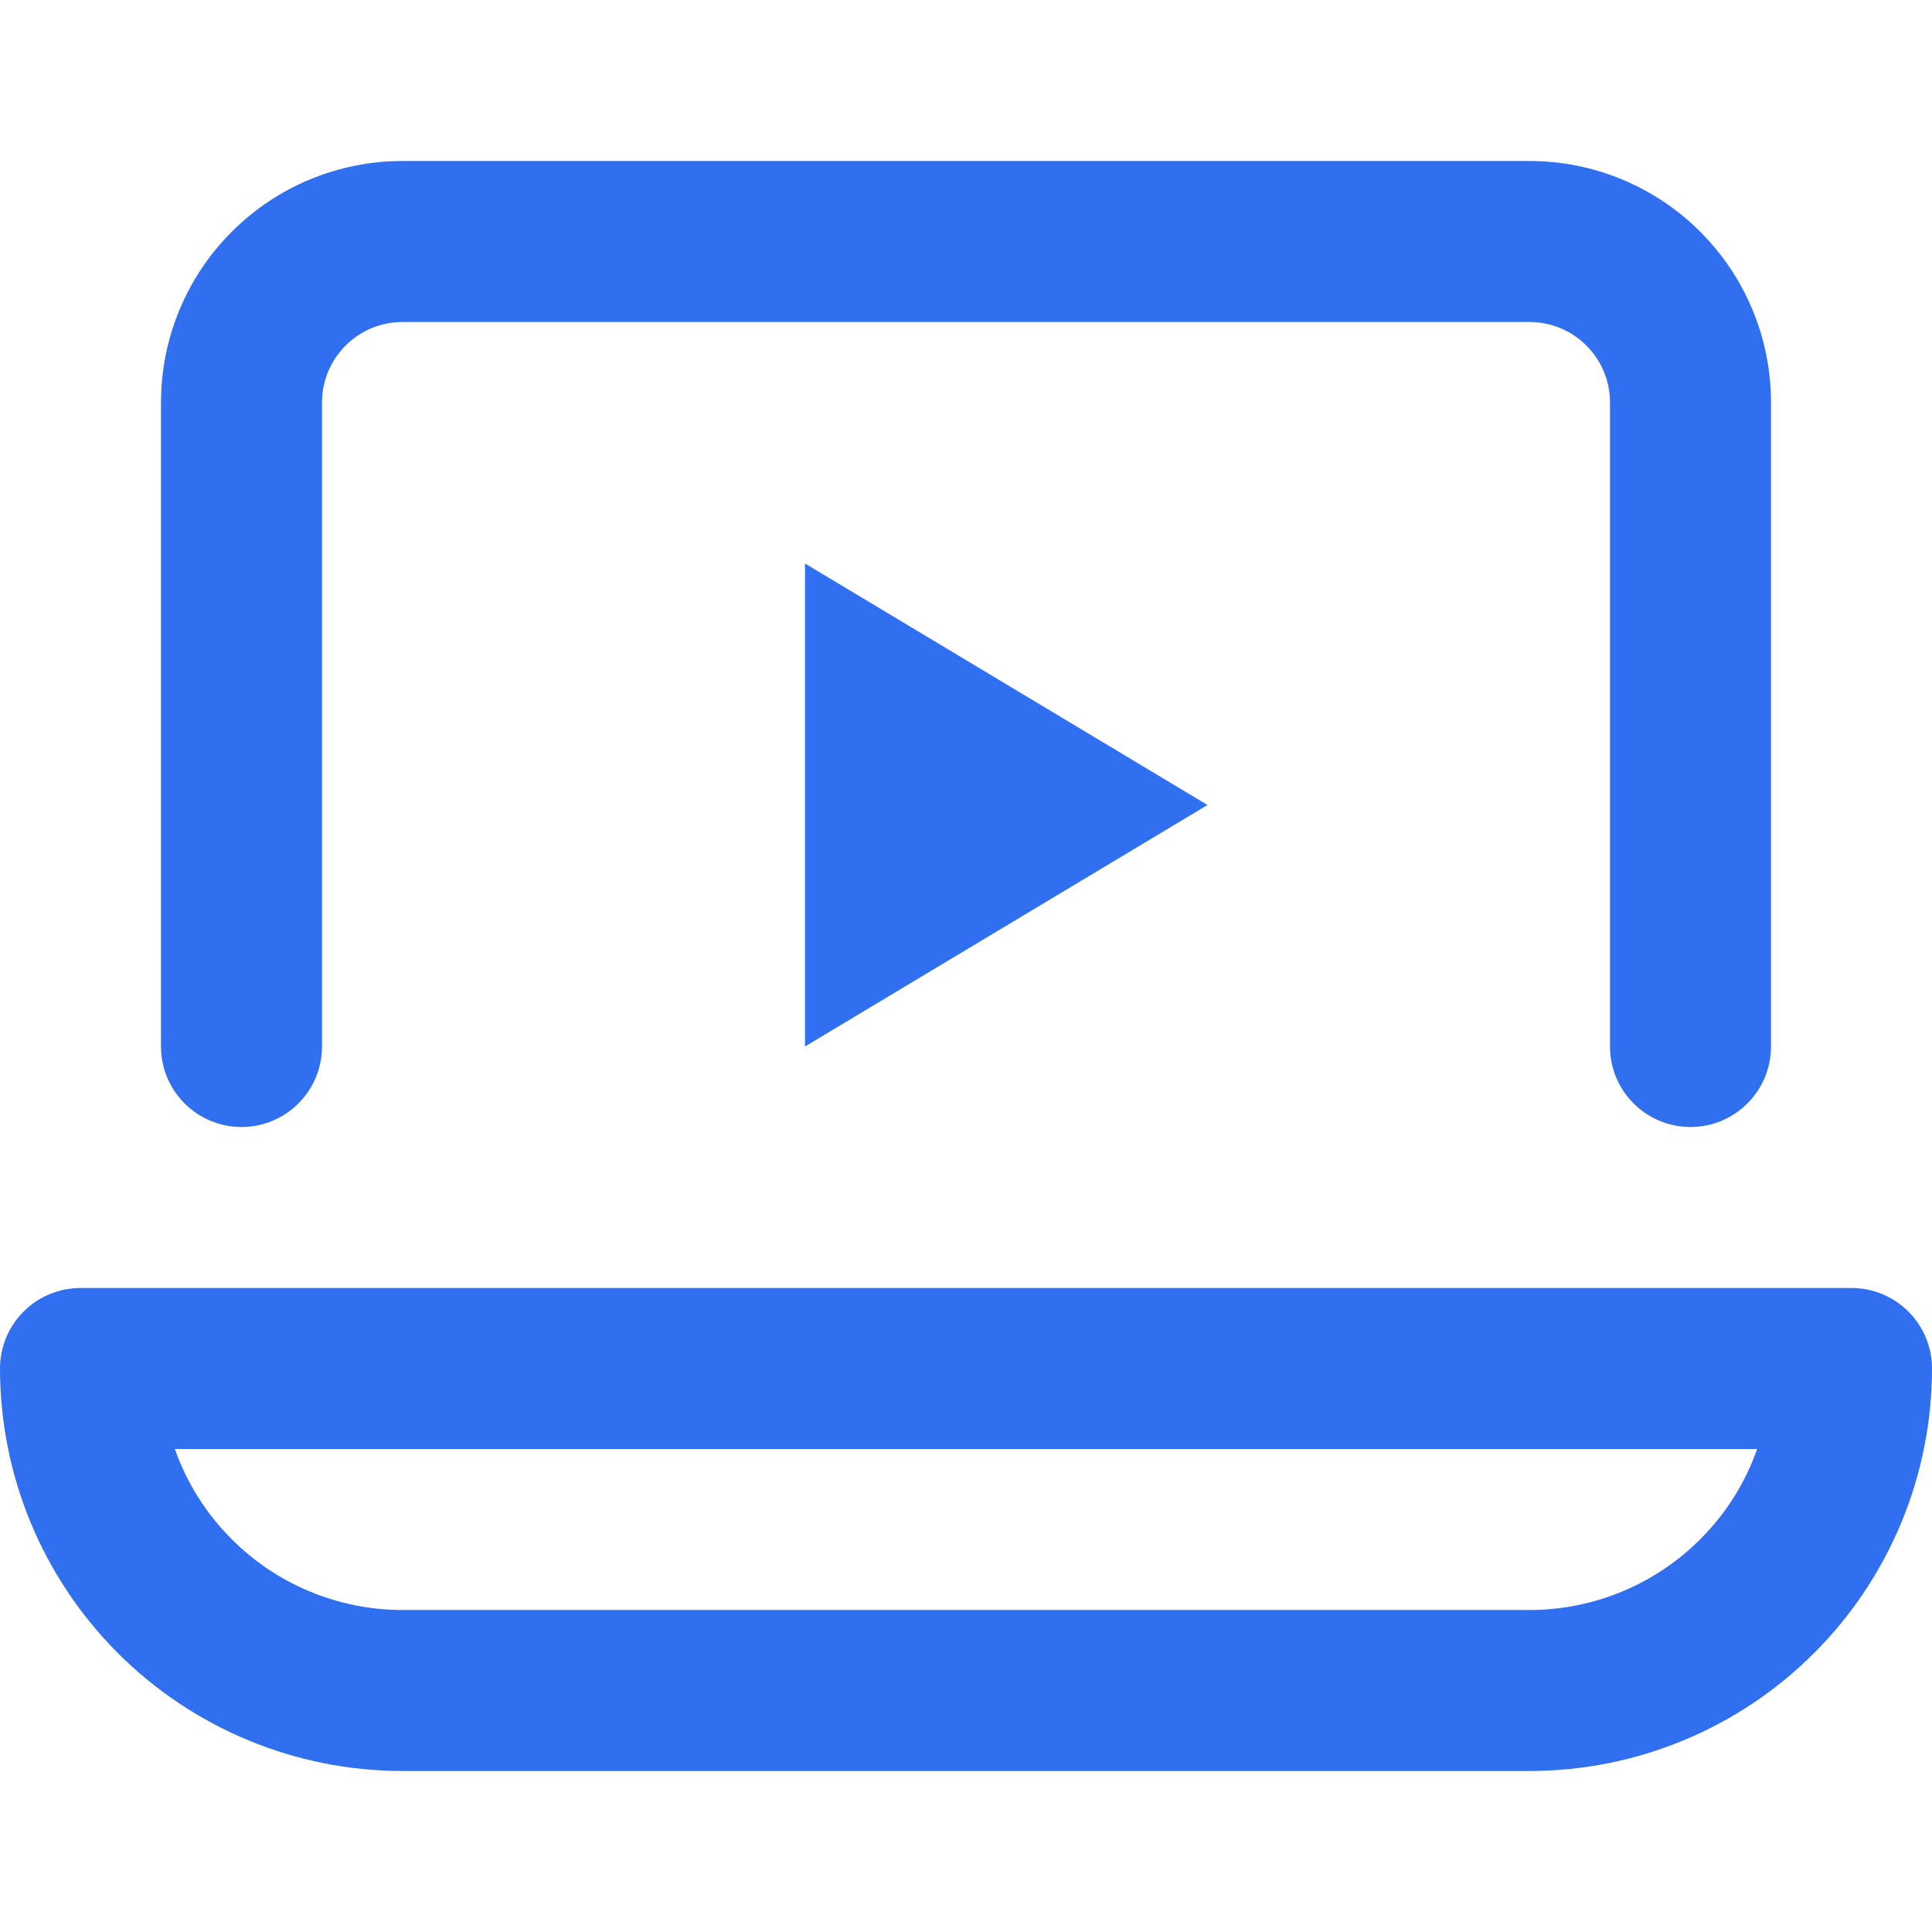 <svg width="24" height="24" viewBox="0 0 24 24" fill="none" xmlns="http://www.w3.org/2000/svg">
<path fill-rule="evenodd" clip-rule="evenodd" d="M5 4C4.735 4 4.48 4.105 4.293 4.293C4.105 4.48 4 4.735 4 5V13C4 13.552 3.552 14 3 14C2.448 14 2 13.552 2 13V5C2 4.204 2.316 3.441 2.879 2.879C3.441 2.316 4.204 2 5 2H19C19.796 2 20.559 2.316 21.121 2.879C21.684 3.441 22 4.204 22 5V13C22 13.552 21.552 14 21 14C20.448 14 20 13.552 20 13V5C20 4.735 19.895 4.48 19.707 4.293C19.52 4.105 19.265 4 19 4H5ZM0.293 16.293C0.48 16.105 0.735 16 1 16H23C23.552 16 24 16.448 24 17C24 18.326 23.473 19.598 22.535 20.535C21.598 21.473 20.326 22 19 22H5C3.674 22 2.402 21.473 1.464 20.535C0.527 19.598 0 18.326 0 17C0 16.735 0.105 16.48 0.293 16.293ZM2.172 18C2.319 18.418 2.559 18.802 2.879 19.121C3.441 19.684 4.204 20 5 20H19C19.796 20 20.559 19.684 21.121 19.121C21.441 18.802 21.681 18.418 21.828 18H2.172ZM15 10L10 13V7L15 10Z" fill="#2F6FF0"/>
</svg>
